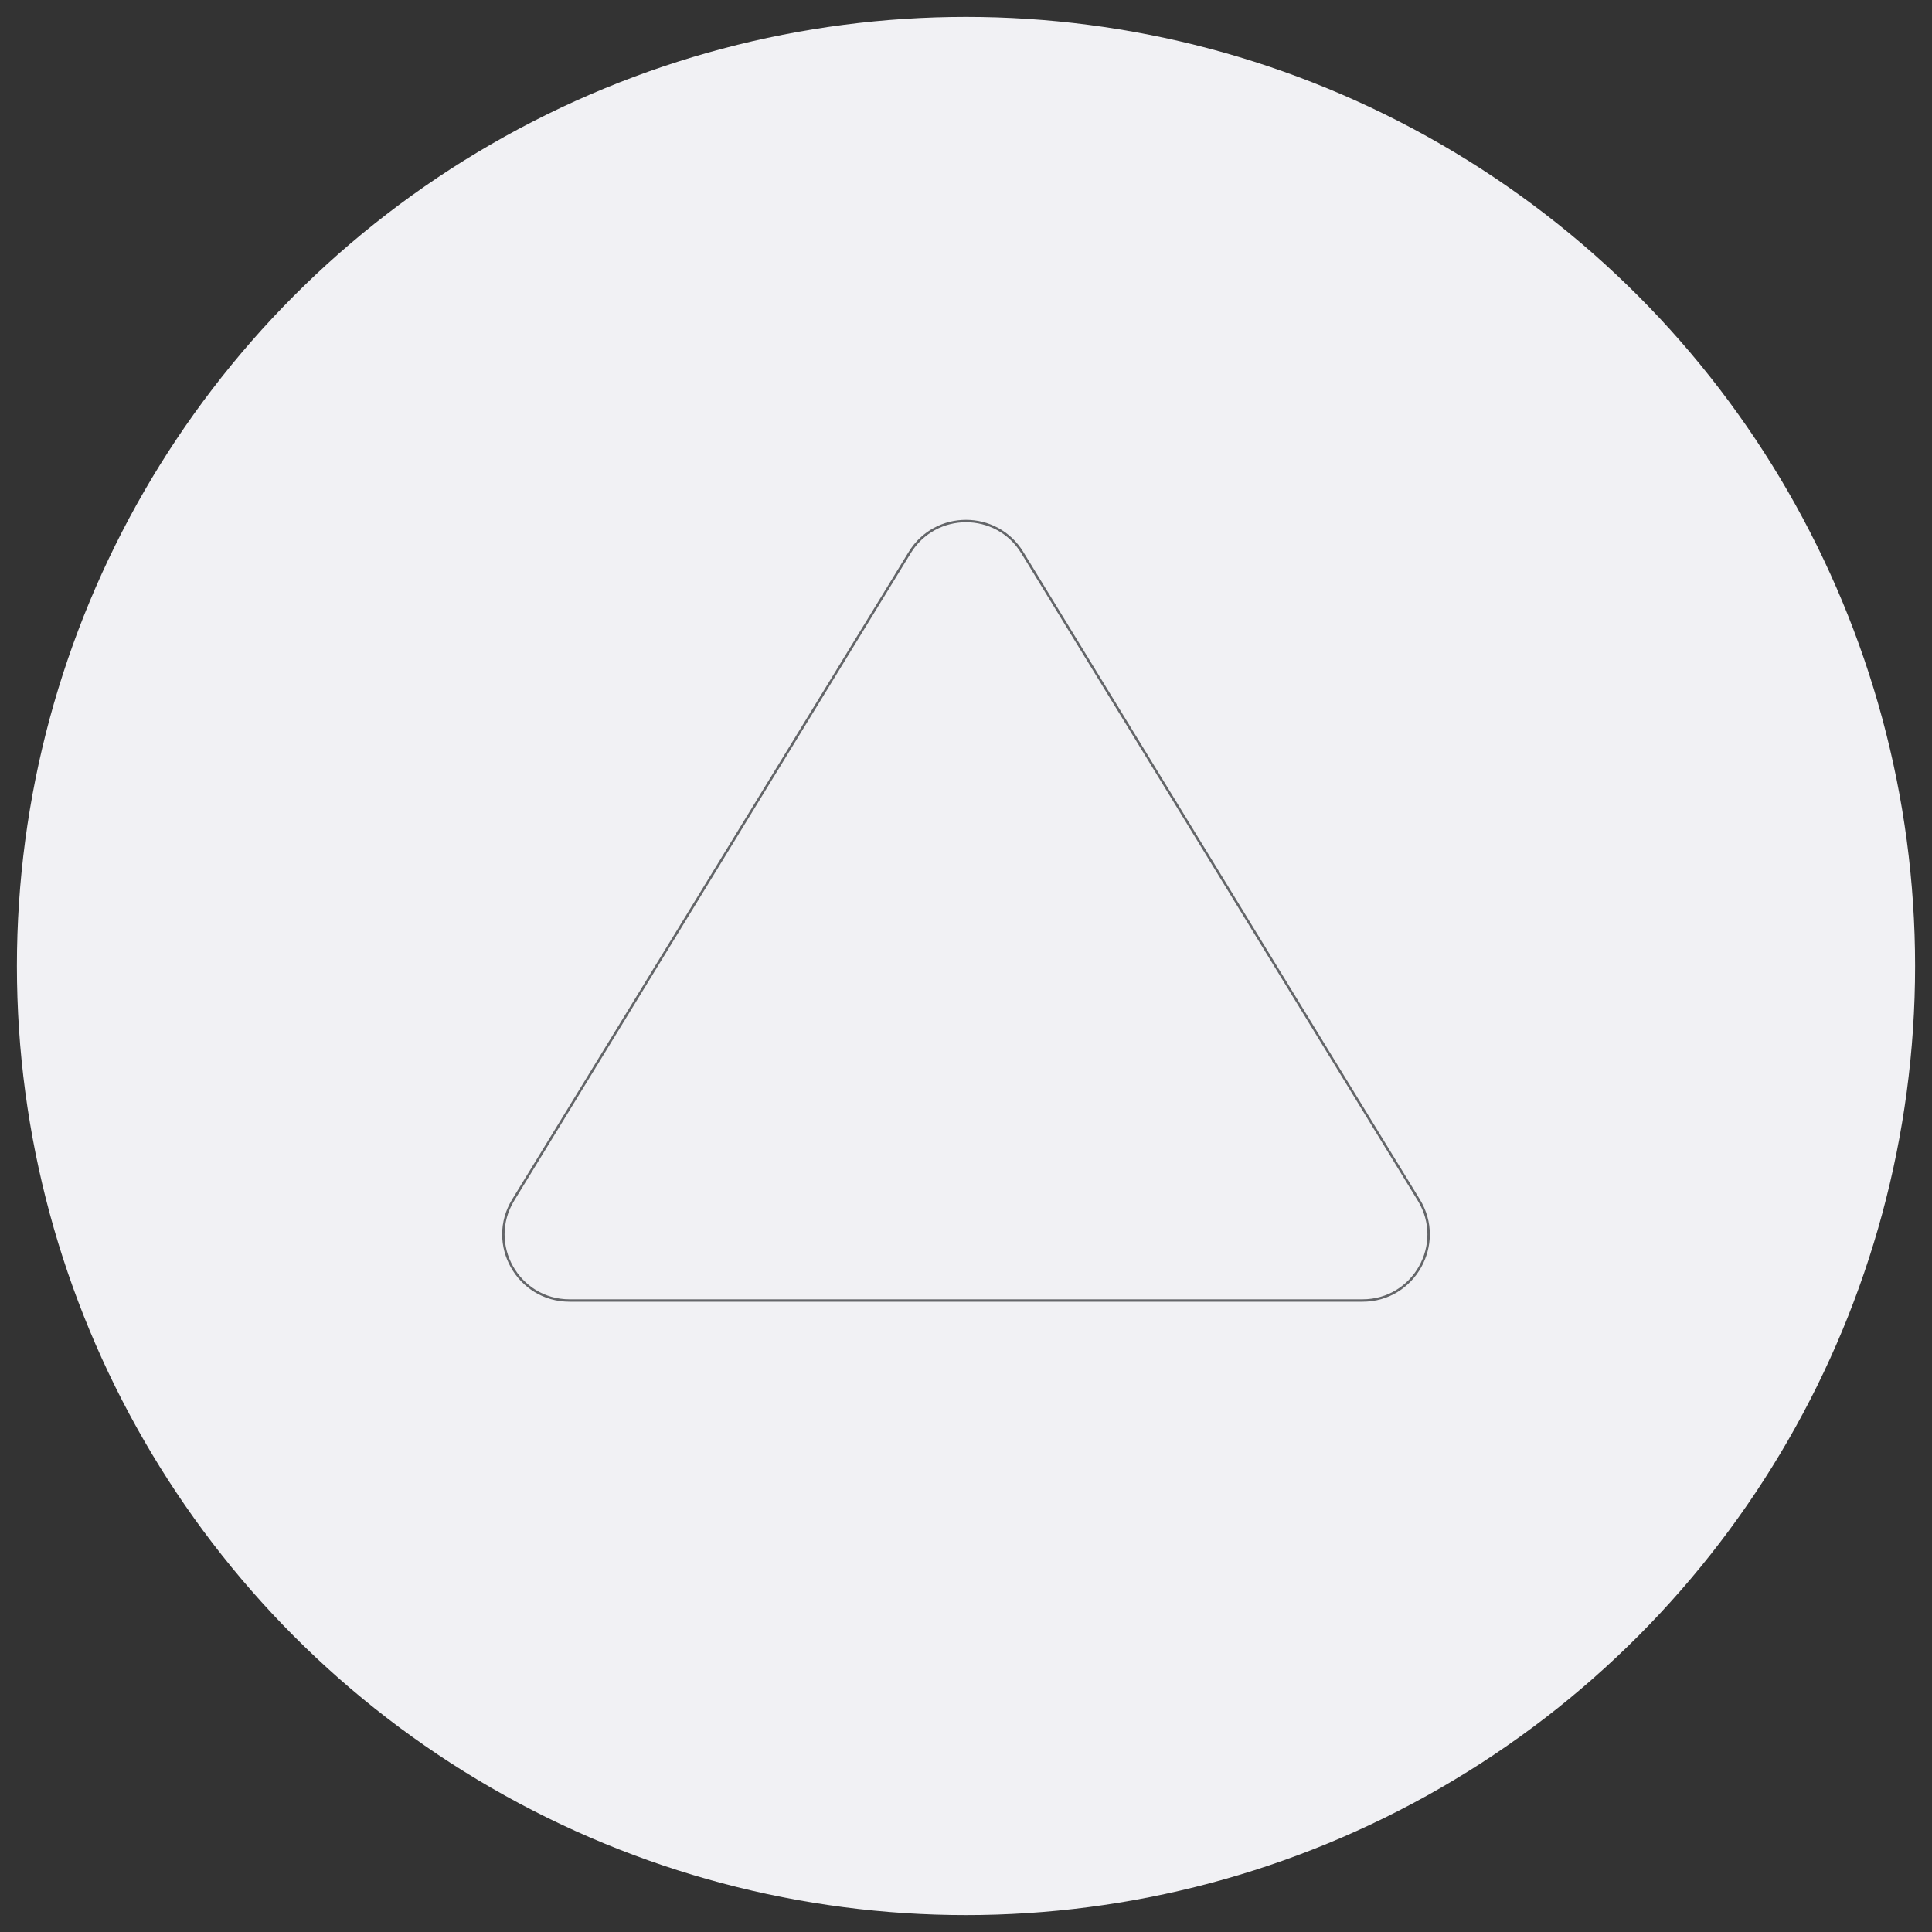 <?xml version="1.0" encoding="utf-8"?>
<!-- Generator: Adobe Illustrator 24.3.0, SVG Export Plug-In . SVG Version: 6.00 Build 0)  -->
<svg version="1.1"  xmlns="http://www.w3.org/2000/svg" xmlns:xlink="http://www.w3.org/1999/xlink" x="0px" y="0px"
	 viewBox="0 0 800 800" style="enable-background:new 0 0 800 800;" xml:space="preserve">
<rect x="0" y="0" width="800" height="800" fill="#333333" stroke="none"/>
<style type="text/css">
	.st1{fill:#F1F1F4;}
	.st2{fill:none;stroke:#646669;stroke-width:1px;stroke-miterlimit:10;}
</style>
<g>
	<circle class="st1" cx="400" cy="400" r="393" vector-effect="non-scaling-stroke" />
	<path class="st2" d="M212.5,496.9l164.19-268.1c10.66-17.4,35.96-17.4,46.61,0L587.5,496.91c11.15,18.21-1.96,41.61-23.31,41.61 H235.81C214.46,538.5,201.35,515.11,212.5,496.9z" vector-effect="non-scaling-stroke" />
</g>
</svg>
